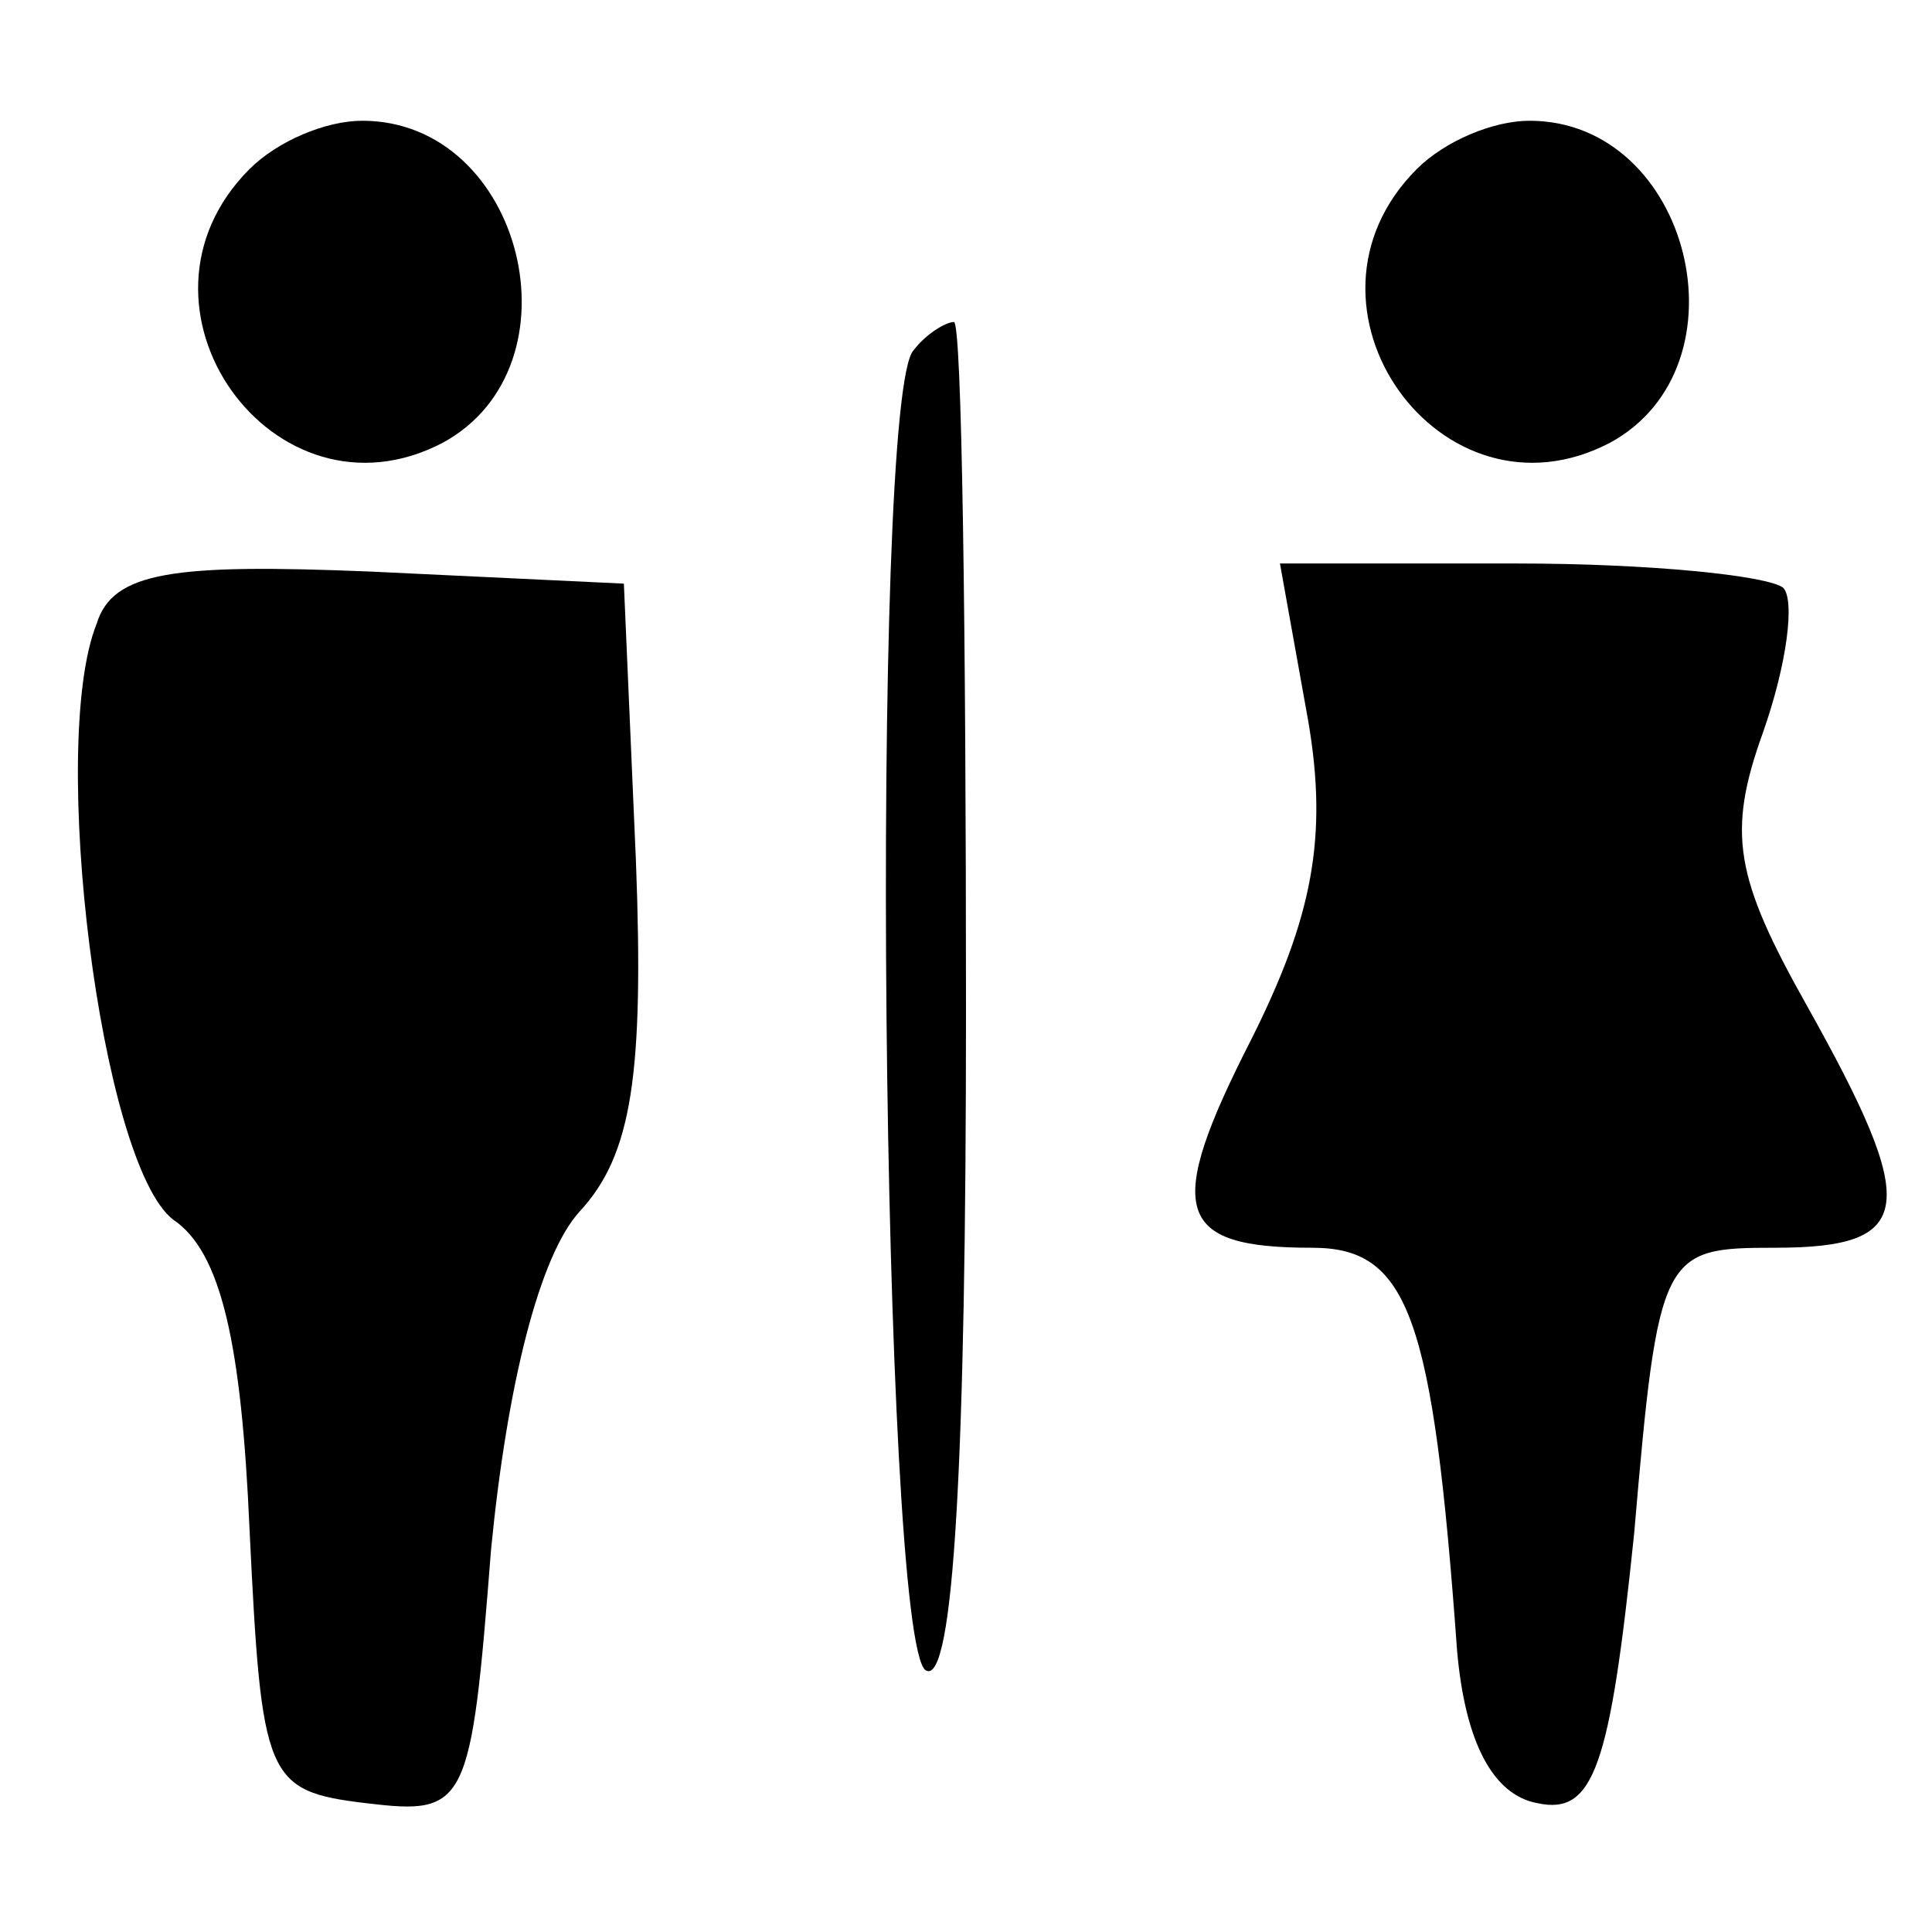 <?xml version="1.0" standalone="no"?>
<!DOCTYPE svg PUBLIC "-//W3C//DTD SVG 20010904//EN"
 "http://www.w3.org/TR/2001/REC-SVG-20010904/DTD/svg10.dtd">
<svg version="1.0" xmlns="http://www.w3.org/2000/svg"
 width="48pt" height="48pt" viewBox="0 0 48 48"
 preserveAspectRatio="xMidYMid meet">

<g transform="translate(0,48) scale(0.1,-0.1)"
fill="#000000" stroke="none">
<path d="M62 438 c-34 -34 6 -90 48 -68 35 19 20 80 -20 80 -9 0 -21 -5 -28
-12z"/>
<path d="M352 438 c-34 -34 6 -90 48 -68 35 19 20 80 -20 80 -9 0 -21 -5 -28
-12z"/>
<path d="M227 393 c-11 -11 -8 -321 3 -328 7 -4 10 53 10 164 0 94 -1 171 -3
171 -2 0 -7 -3 -10 -7z"/>
<path d="M24 325 c-12 -30 1 -134 19 -148 12 -8 17 -31 19 -77 3 -62 4 -65 29
-68 25 -3 26 -1 31 63 4 41 12 73 22 84 13 14 16 34 14 87 l-3 69 -63 3 c-49
2 -64 0 -68 -13z"/>
<path d="M325 301 c5 -29 1 -49 -14 -79 -22 -43 -19 -52 15 -52 24 0 30 -17
36 -100 2 -23 9 -36 20 -38 14 -3 18 9 24 67 6 70 7 71 35 71 35 0 36 10 8 60
-18 32 -20 43 -11 68 6 17 8 33 5 36 -4 3 -33 6 -66 6 l-59 0 7 -39z"/>
</g>
</svg>
